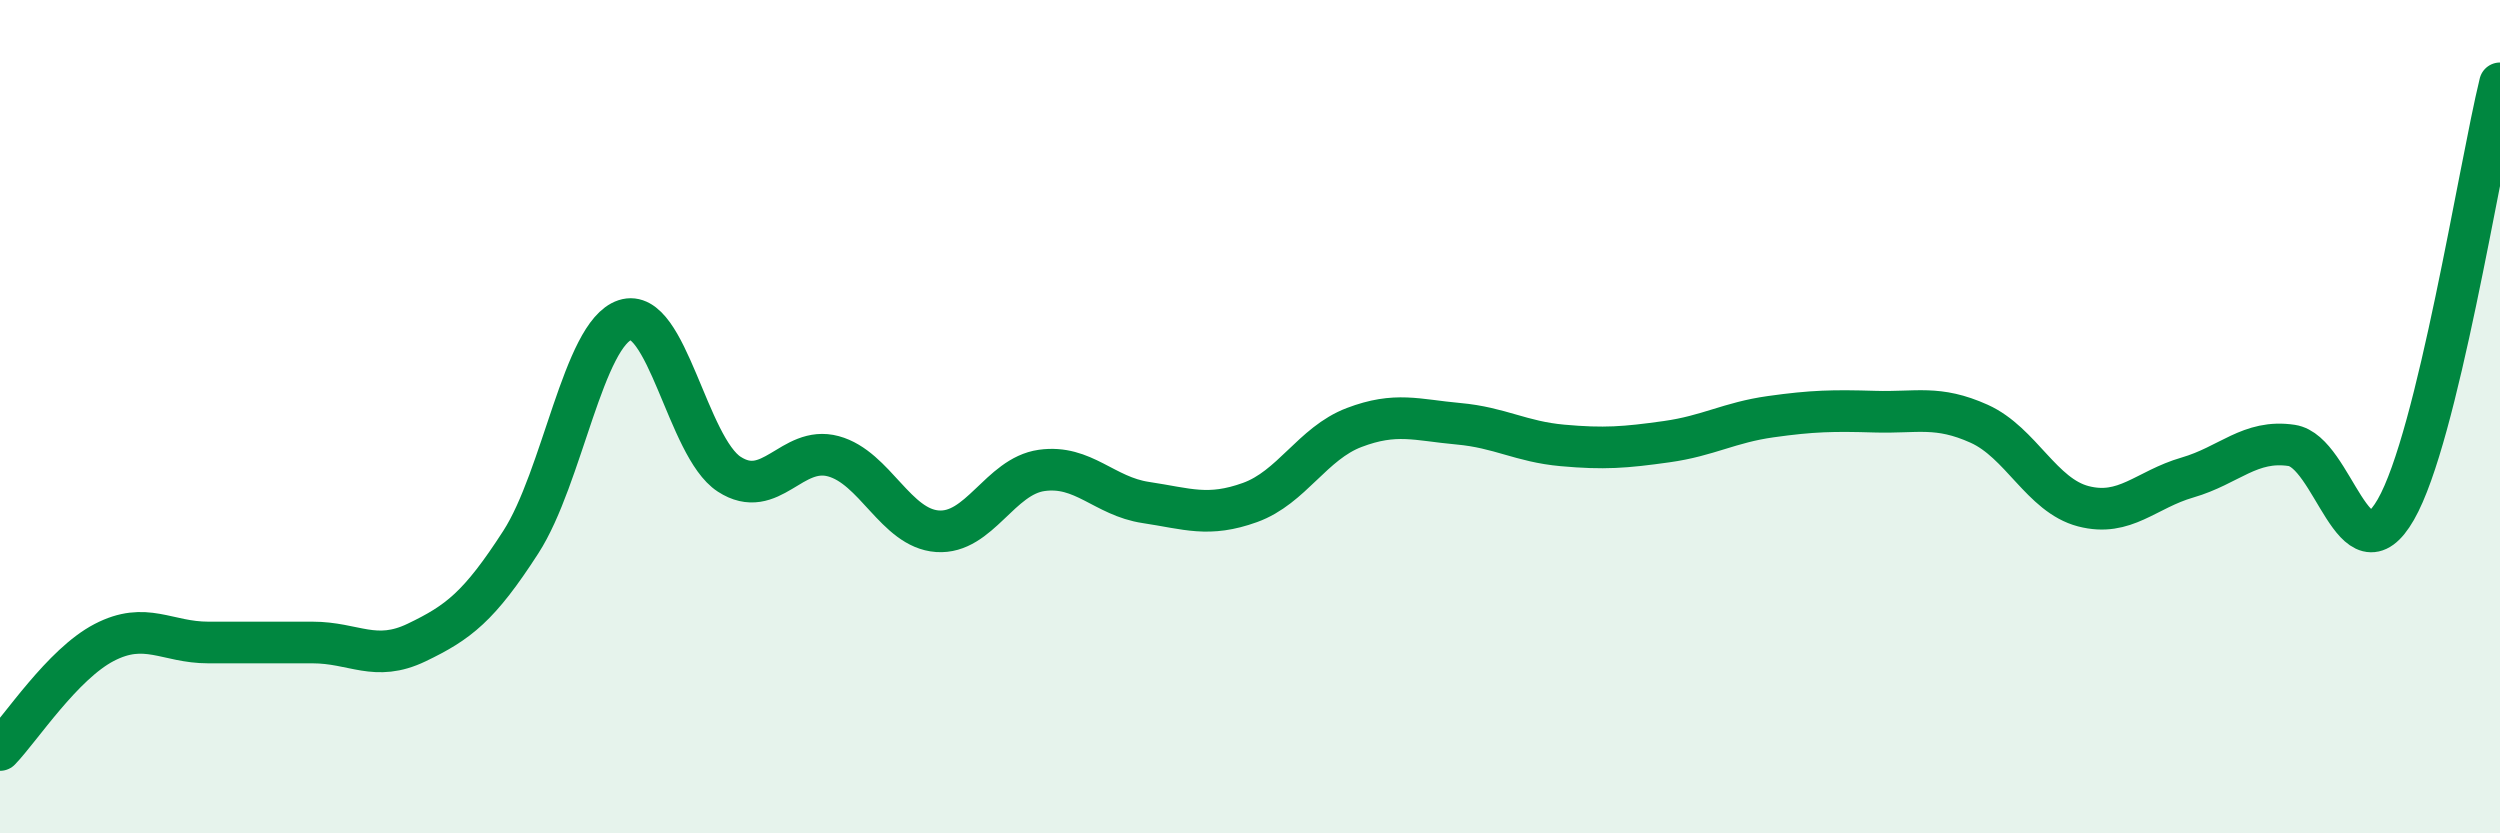 
    <svg width="60" height="20" viewBox="0 0 60 20" xmlns="http://www.w3.org/2000/svg">
      <path
        d="M 0,18 C 0.5,17.48 1.5,15.94 2.5,15.42 C 3.5,14.9 4,15.42 5,15.42 C 6,15.42 6.5,15.42 7.5,15.42 C 8.5,15.42 9,15.9 10,15.42 C 11,14.94 11.5,14.56 12.5,13.01 C 13.5,11.46 14,8.01 15,7.68 C 16,7.35 16.5,10.73 17.5,11.38 C 18.5,12.03 19,10.68 20,10.95 C 21,11.22 21.5,12.68 22.5,12.75 C 23.5,12.82 24,11.43 25,11.29 C 26,11.15 26.5,11.91 27.5,12.06 C 28.5,12.21 29,12.42 30,12.06 C 31,11.7 31.5,10.64 32.5,10.26 C 33.5,9.88 34,10.08 35,10.17 C 36,10.26 36.5,10.6 37.5,10.69 C 38.5,10.78 39,10.74 40,10.6 C 41,10.46 41.5,10.14 42.5,10 C 43.5,9.86 44,9.85 45,9.88 C 46,9.91 46.5,9.72 47.5,10.17 C 48.5,10.62 49,11.89 50,12.15 C 51,12.41 51.5,11.75 52.5,11.46 C 53.5,11.17 54,10.54 55,10.69 C 56,10.84 56.5,13.97 57.5,12.23 C 58.5,10.49 59.5,4.05 60,2L60 20L0 20Z"
        fill="#008740"
        opacity="0.1"
        stroke-linecap="round"
        stroke-linejoin="round"
      />
      <path
        d="M 0,18 C 0.5,17.48 1.5,15.94 2.5,15.42 C 3.5,14.9 4,15.42 5,15.42 C 6,15.42 6.5,15.42 7.5,15.42 C 8.5,15.42 9,15.9 10,15.42 C 11,14.94 11.5,14.56 12.5,13.01 C 13.5,11.46 14,8.01 15,7.68 C 16,7.35 16.5,10.73 17.5,11.38 C 18.5,12.03 19,10.68 20,10.95 C 21,11.22 21.5,12.68 22.5,12.75 C 23.5,12.82 24,11.43 25,11.29 C 26,11.15 26.5,11.91 27.5,12.06 C 28.5,12.21 29,12.42 30,12.06 C 31,11.7 31.5,10.64 32.5,10.26 C 33.5,9.88 34,10.08 35,10.17 C 36,10.26 36.5,10.6 37.5,10.69 C 38.5,10.78 39,10.74 40,10.6 C 41,10.46 41.5,10.14 42.5,10 C 43.5,9.86 44,9.85 45,9.88 C 46,9.91 46.5,9.72 47.5,10.17 C 48.5,10.62 49,11.89 50,12.15 C 51,12.41 51.5,11.75 52.5,11.46 C 53.5,11.17 54,10.54 55,10.69 C 56,10.84 56.5,13.97 57.5,12.23 C 58.5,10.49 59.5,4.05 60,2"
        stroke="#008740"
        stroke-width="1"
        fill="none"
        stroke-linecap="round"
        stroke-linejoin="round"
      />
    </svg>
  